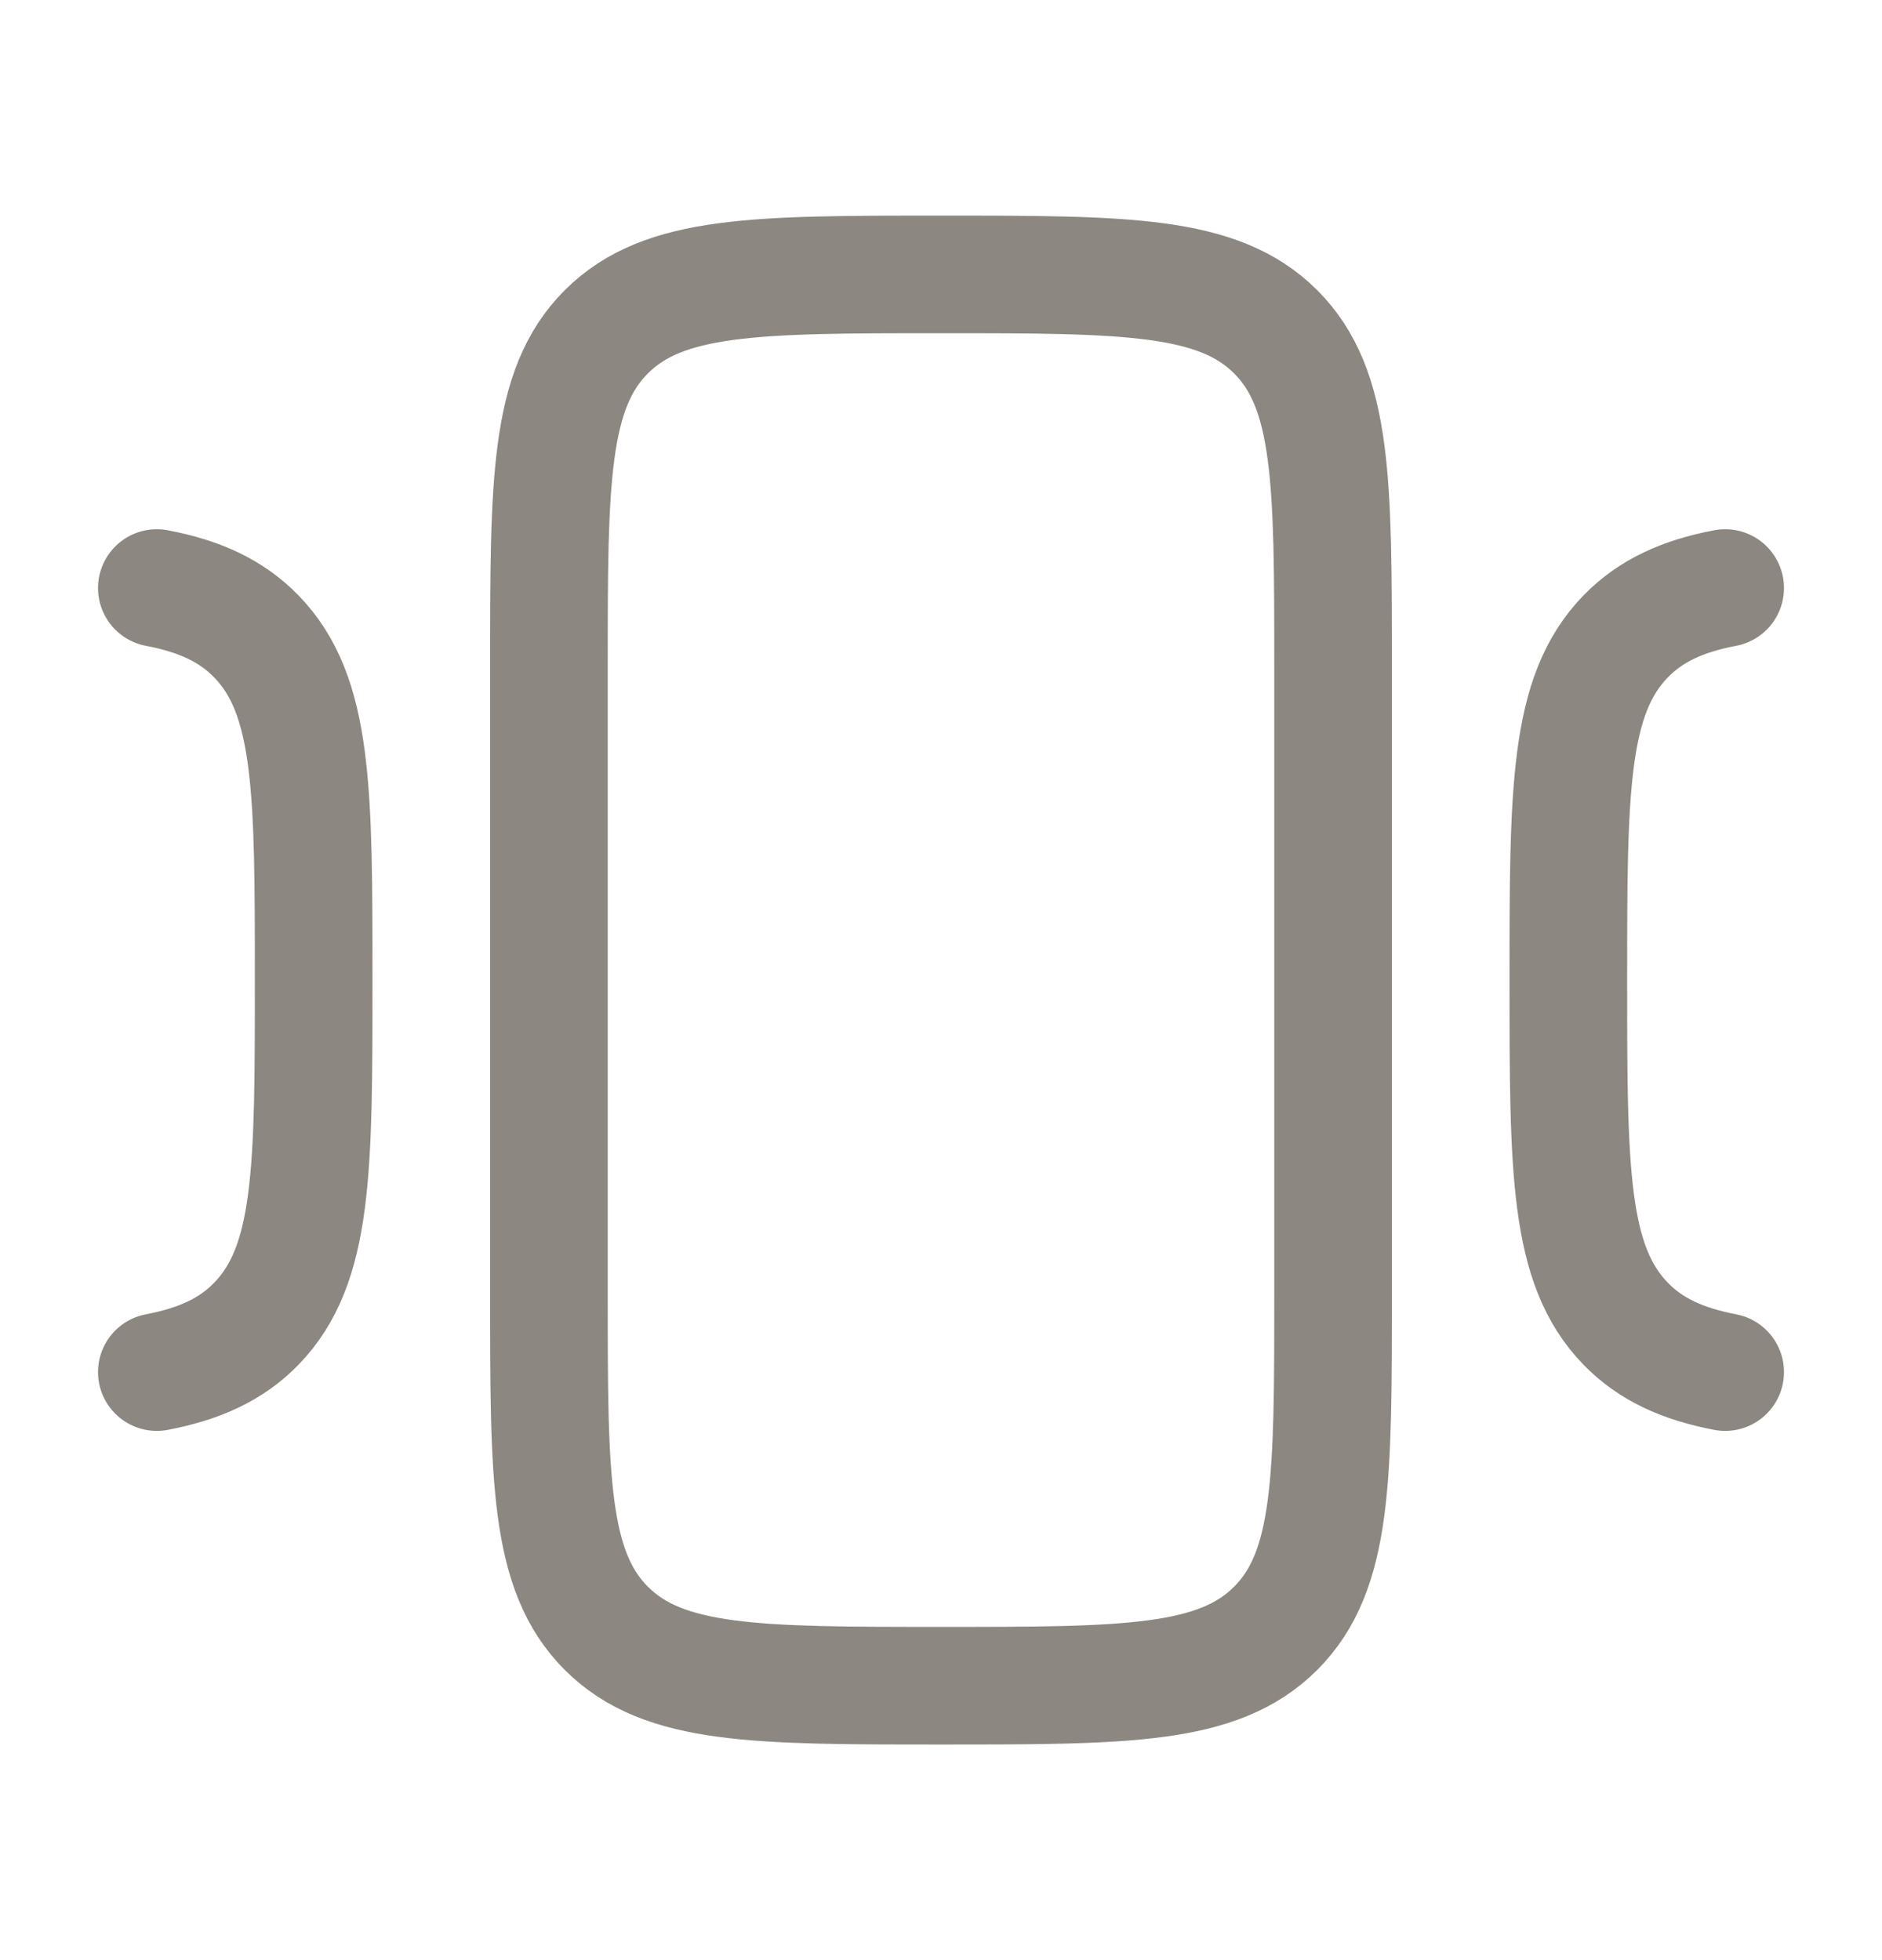 <svg width="24" height="25" viewBox="0 0 24 25" fill="none" xmlns="http://www.w3.org/2000/svg">
<path d="M2 7.5C2.547 7.604 2.95 7.79 3.268 8.116C4 8.868 4 10.08 4 12.5C4 14.92 4 16.132 3.268 16.884C2.95 17.211 2.547 17.395 2 17.5M22 7.5C21.453 7.604 21.05 7.79 20.732 8.116C20 8.868 20 10.08 20 12.5C20 14.92 20 16.132 20.732 16.884C21.051 17.211 21.453 17.395 22 17.5M7 8.5C7 6.143 7 4.964 7.732 4.232C8.464 3.5 9.643 3.5 12 3.5C14.357 3.5 15.536 3.5 16.268 4.232C17 4.964 17 6.143 17 8.5V16.5C17 18.857 17 20.035 16.268 20.768C15.536 21.501 14.357 21.5 12 21.5C9.643 21.5 8.464 21.5 7.732 20.768C7 20.035 7 18.857 7 16.5V8.5Z" stroke="#8C8781" stroke-width="1.5" stroke-linecap="round" stroke-linejoin="round"/>
</svg>
